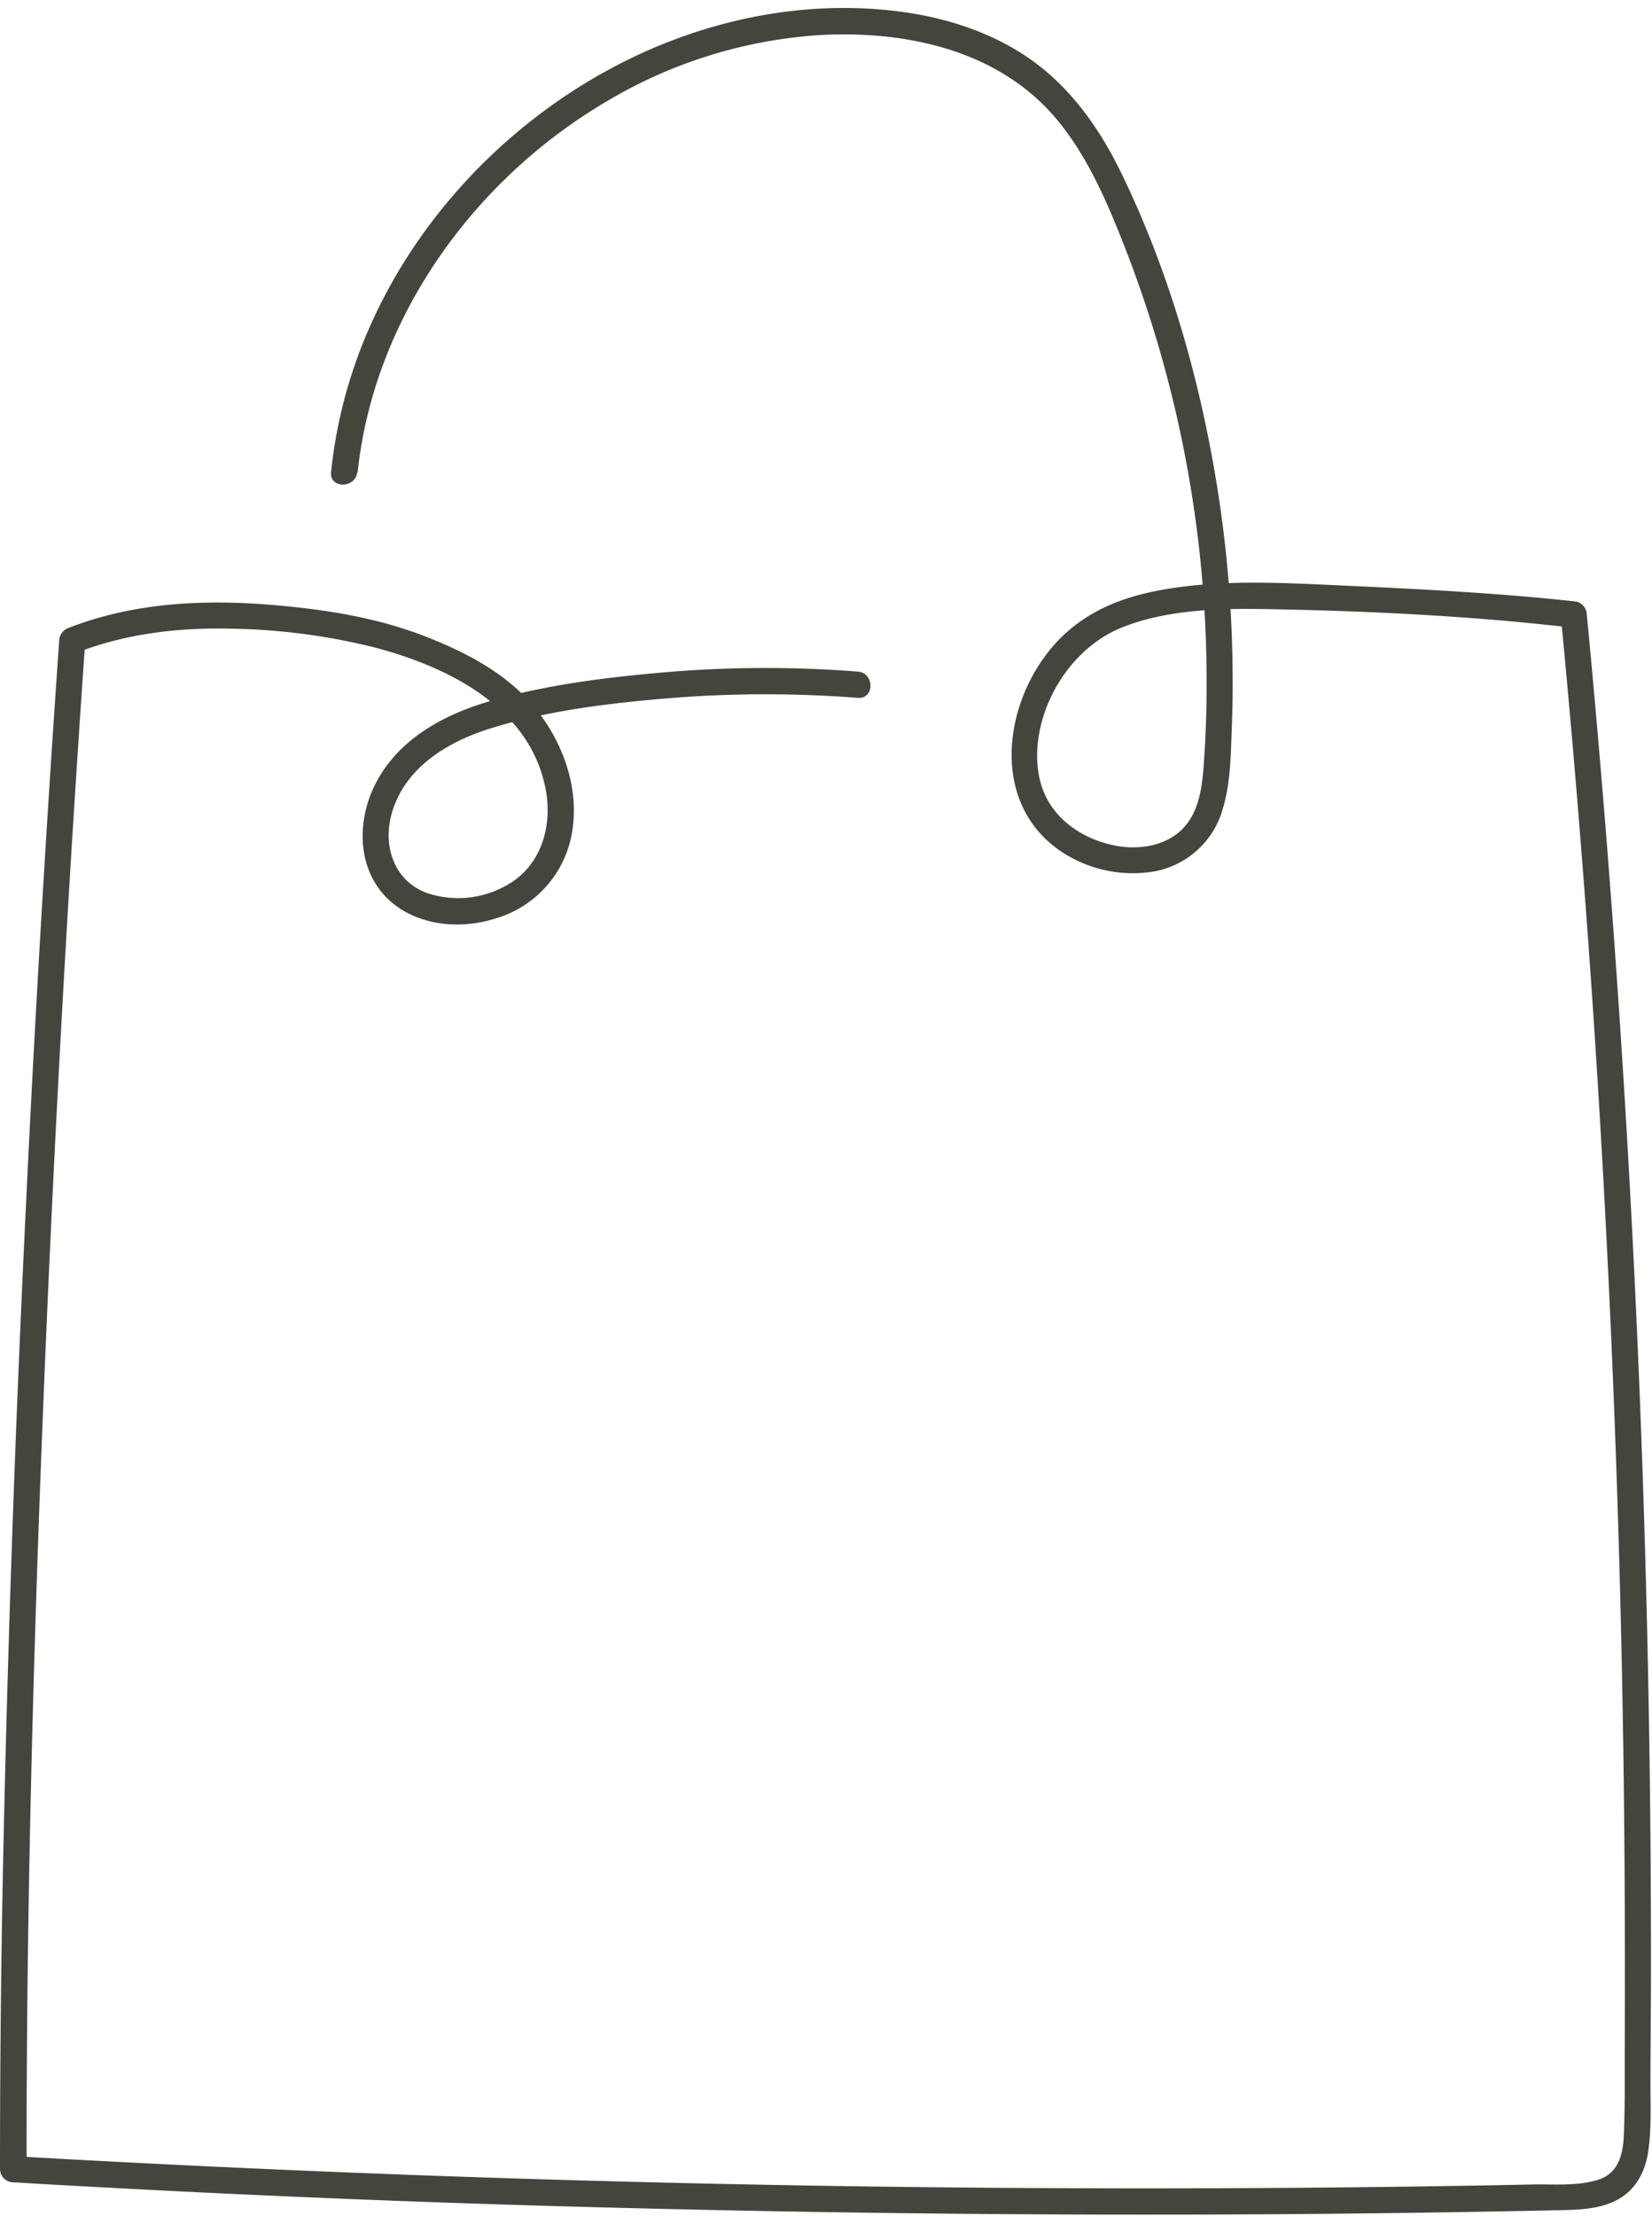 <?xml version="1.0" encoding="UTF-8" standalone="no"?><svg xmlns="http://www.w3.org/2000/svg" xmlns:xlink="http://www.w3.org/1999/xlink" data-name="Layer 2" fill="#000000" height="430.3" preserveAspectRatio="xMidYMid meet" version="1" viewBox="0.0 -1.6 320.9 430.3" width="320.9" zoomAndPan="magnify"><g id="change1_1"><path d="M69.47,90.1c3.16-29.89,22.43-56.63,48-71.79A92.33,92.33,0,0,1,159.61,5.19c16.87-.84,34.78,3.1,45.93,16.71,5.66,6.91,9.34,15.33,12.59,23.58a230.94,230.94,0,0,1,9,27.76,232.06,232.06,0,0,1,7.25,58.65c0,4.8-.18,9.59-.51,14.38-.28,4.12-.71,8.72-3.33,12.12-3.16,4.1-8.86,5.14-13.72,4.23-5.43-1-10.69-4.06-13.38-9-3.1-5.73-2.21-13.24.3-19,2.72-6.25,7.77-11.81,14.17-14.38,8.76-3.51,19-3.74,28.35-3.57,16.13.29,32.38,1,48.45,2.48,3.67.35,7.32.74,11,1.13l-2.55-2.55q6,62.24,9.08,124.71,3.09,62,3.36,124.15.07,15.54,0,31.06c0,5.1.05,10.22-.17,15.31-.16,3.83-1.08,7.51-5.15,8.72s-8.42.78-12.49.86q-7.19.15-14.39.27-14.74.24-29.5.36-59.4.48-118.81-.85t-118.54-4.5q-7-.37-13.93-.79l2.55,2.55C5.11,381,5.91,342.5,7.19,304q2-59.18,5.38-118.31,1.8-31.48,4-62.95l-1.87,2.46c9.77-3.81,20.08-5,30.52-4.73a123,123,0,0,1,27.63,3.66c14.41,3.81,30.44,11.78,33.23,28,1.13,6.57-.86,13.77-6.64,17.53a19,19,0,0,1-16.58,2.1c-6.52-2.45-8.6-9.44-6.67-15.76,2.66-8.69,10.79-13.57,19-16.14,11-3.46,23-4.91,34.45-5.87a231.38,231.38,0,0,1,37-.09c3.27.25,3.25-4.85,0-5.1a230.22,230.22,0,0,0-37,.09c-11.61,1-23.59,2.43-34.8,5.74-9.31,2.76-18.34,7.87-22.45,17.1-3.39,7.64-2.61,17.19,4.44,22.47,5.52,4.13,13.27,4.57,19.66,2.46a21,21,0,0,0,14.27-14.93c2.14-8.67-.73-17.85-6-24.82-5.44-7.19-13.27-11.39-21.5-14.69-10-4-20.66-5.59-31.31-6.44-13.05-1-26.28-.27-38.58,4.52a2.68,2.68,0,0,0-1.87,2.46q-4,57.14-6.68,114.35Q2,296.37.69,355.73,0,387.65,0,419.57a2.6,2.6,0,0,0,2.55,2.55q59.75,3.53,119.57,5,60.69,1.54,121.4,1.22,29.43-.16,58.85-.79c3.95-.09,8.14-.1,11.74-2s5.49-5.5,6.06-9.42c.68-4.7.39-9.59.43-14.33,0-5.31.07-10.63.09-15.94q.17-63.17-2.58-126.28-2.76-63.3-8.44-126.43-.69-7.74-1.44-15.46a2.64,2.64,0,0,0-2.55-2.55c-16.63-1.79-33.22-2.53-49.93-3.28-10.3-.45-20.62-.73-30.81,1.21-8.51,1.63-15.86,5-21.32,11.91-8.85,11.27-10.79,29.27,2,38.4a25.08,25.08,0,0,0,18.21,4.28,17,17,0,0,0,13.73-12.35c1.5-5,1.52-10.49,1.72-15.66s.22-10.38.07-15.57a238.26,238.26,0,0,0-3-31.66c-3.3-20.32-9.1-40.68-18-59.3-4-8.49-9.33-16.51-16.9-22.26-7.28-5.53-16.17-8.64-25.14-10-16.57-2.48-33.59.2-49,6.7-29.58,12.51-53.56,39.2-61,70.67a94.34,94.34,0,0,0-2,11.82c-.34,3.26,4.76,3.23,5.1,0Z" fill="#45453e"/></g></svg>